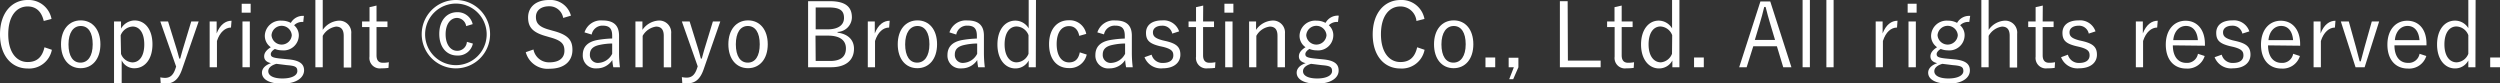<svg xmlns="http://www.w3.org/2000/svg" width="418.3" height="13.96" viewBox="0 0 418.3 13.96"><rect x="0" y="0" width="418.3" height="13.96" fill="#333333" stroke="none"/><defs><style>.cls-1{fill:#fff;}</style></defs><title>アセット 13</title><g id="レイヤー_2" data-name="レイヤー 2"><g id="text"><path class="cls-1" d="M7.32,3.51C6.94,1.89,6,1.08,4.63,1.08c-1.87,0-3.25,1.61-3.25,4.65s1.39,4.65,3.25,4.65c1.47,0,2.42-.74,2.81-2.47l1.24.42a3.87,3.87,0,0,1-4.06,3.13C2,11.46,0,9.38,0,5.75S2,0,4.62,0a3.89,3.89,0,0,1,4,3.17Z"/><path class="cls-1" d="M16.8,7.41c0,2.47-1.35,4-3.3,4s-3.29-1.53-3.29-4,1.35-4,3.3-4S16.8,4.94,16.8,7.41Zm-5.34,0c0,2,.76,3.07,2,3.07s2.05-1.08,2.05-3.07-.76-3.06-2-3.06S11.46,5.46,11.46,7.43Z"/><path class="cls-1" d="M20.25,4.79a2.68,2.68,0,0,1,2.26-1.37c1.7,0,3,1.43,3,4s-1.35,4-3,4a2.29,2.29,0,0,1-2.15-1.33V14H19.08V3.59h1.17Zm0,4.23a2.16,2.16,0,0,0,1.89,1.42c1.14,0,2-1,2-3s-.84-3-1.95-3a2.28,2.28,0,0,0-2,1.47Z"/><path class="cls-1" d="M30.46,11.61C29.86,13.33,29,14,27.63,14a4.08,4.08,0,0,1-.74-.06l-.07-1a4,4,0,0,0,.79.09c.83,0,1.38-.44,1.74-1.53l.12-.36L26.82,3.59h1.3l1.35,4.35c.2.64.35,1.21.53,1.87h.15c.18-.64.34-1.26.54-1.9L32,3.59h1.24Z"/><path class="cls-1" d="M38.65,4.61c-.94,0-1.87.75-2.35,2.25v4.39H35.08V3.59h1.17v2c.57-1.47,1.49-2.12,2.49-2.12Z"/><path class="cls-1" d="M41.94,2.12h-1.5V.63h1.5Zm-.14,9.13H40.57V3.59H41.8Z"/><path class="cls-1" d="M50.74,3.68a1.87,1.87,0,0,0-1.53.55A2.2,2.2,0,0,1,50,5.91a2.54,2.54,0,0,1-2.83,2.51A3,3,0,0,1,46,8.19c-.45.26-.69.59-.69.85,0,.41.2.6,1.43.74l1.54.15c2,.19,2.6.86,2.6,1.86C50.85,13,49.6,14,47.2,14c-2.16,0-3.37-.73-3.37-1.84,0-.69.55-1.27,1.51-1.59-.78-.18-1.14-.57-1.14-1.14s.36-1.05,1.11-1.53a2.31,2.31,0,0,1-1-1.95,2.61,2.61,0,0,1,2.84-2.49,3.1,3.1,0,0,1,1.51.37,2.31,2.31,0,0,1,2.19-1.17Zm-4.5,7c-.9.26-1.35.7-1.35,1.24,0,.81,1,1.21,2.36,1.21,1.65,0,2.5-.55,2.5-1.23s-.3-.89-1.74-1Zm-.81-4.79a1.7,1.7,0,0,0,3.39,0,1.7,1.7,0,0,0-3.39,0Z"/><path class="cls-1" d="M54,5a3.52,3.52,0,0,1,2.64-1.54,2,2,0,0,1,2.13,2.2v5.64H57.51V6c0-1.09-.47-1.55-1.29-1.55A3.09,3.09,0,0,0,54,6v5.25H52.77V0H54Z"/><path class="cls-1" d="M63,3.59h1.83v.94H63V9.25c0,.86.37,1.25,1.06,1.25a4.52,4.52,0,0,0,1-.09l-.06.95a7.79,7.79,0,0,1-1.18.07,1.74,1.74,0,0,1-2-1.95V4.53H60.58V3.59h1.25V1.2L63,.93Z"/><path class="cls-1" d="M82,5.75A5.72,5.72,0,1,1,76.27,0,5.71,5.71,0,0,1,82,5.75Zm-10.87,0a5.15,5.15,0,1,0,10.3,0,5.15,5.15,0,1,0-10.3,0ZM78,4.37A1.6,1.6,0,0,0,76.48,3c-1.08,0-1.92,1-1.92,2.74s.86,2.76,1.92,2.76A1.6,1.6,0,0,0,78.12,7l1,.29a2.51,2.51,0,0,1-2.62,2c-1.74,0-3-1.35-3-3.62s1.27-3.63,3-3.63a2.58,2.58,0,0,1,2.59,2Z"/><path class="cls-1" d="M94.23,3a2.33,2.33,0,0,0-2.34-1.95c-1.38,0-2.22.7-2.22,1.78S90.22,4.53,92,5l.48.14c2.64.68,3.3,1.62,3.3,3.21,0,1.88-1.35,3.15-3.81,3.15a3.77,3.77,0,0,1-4-2.77l1.29-.45a2.63,2.63,0,0,0,2.67,2.15c1.73,0,2.51-.81,2.51-1.93S94,6.77,91.93,6.22l-.43-.13c-2.4-.64-3.14-1.55-3.14-3.18S89.56,0,91.86,0a3.55,3.55,0,0,1,3.67,2.62Z"/><path class="cls-1" d="M97.8,5.42a2.88,2.88,0,0,1,3-2c1.85,0,2.78.8,2.78,2.55v2.8a18.13,18.13,0,0,0,.15,2.49h-1.11a9,9,0,0,1-.17-1.21,3.06,3.06,0,0,1-2.62,1.39A2.14,2.14,0,0,1,97.51,9.2c0-1.31.75-2.21,2.52-2.52a18,18,0,0,1,2.4-.24V6c0-1.23-.46-1.71-1.62-1.71A1.83,1.83,0,0,0,99,5.78Zm4.63,1.86a10.53,10.53,0,0,0-2.13.24c-1.12.24-1.6.76-1.6,1.61a1.32,1.32,0,0,0,1.47,1.39A2.72,2.72,0,0,0,102.43,9Z"/><path class="cls-1" d="M107.49,5a3.54,3.54,0,0,1,2.68-1.56,2,2,0,0,1,2.13,2.19v5.64h-1.24V6c0-1.09-.47-1.55-1.29-1.55A3.06,3.06,0,0,0,107.53,6v5.25h-1.21V3.59h1.17Z"/><path class="cls-1" d="M117.73,11.61c-.6,1.72-1.47,2.35-2.83,2.35a4.08,4.08,0,0,1-.74-.06l-.07-1a4,4,0,0,0,.79.09c.83,0,1.38-.44,1.74-1.53l.12-.36-2.65-7.51h1.3l1.35,4.35c.2.64.35,1.21.53,1.87h.15c.18-.64.34-1.26.54-1.9l1.32-4.32h1.24Z"/><path class="cls-1" d="M128.46,7.41c0,2.47-1.35,4-3.3,4s-3.29-1.53-3.29-4,1.35-4,3.3-4S128.46,4.94,128.46,7.41Zm-5.34,0c0,2,.76,3.07,2,3.07s2-1.08,2-3.07-.76-3.06-2-3.06S123.12,5.46,123.12,7.43Z"/><path class="cls-1" d="M138.87.2c2.65,0,3.67,1,3.67,2.71a2.48,2.48,0,0,1-2.4,2.43v.12c1.76.23,2.75,1.22,2.75,2.7,0,1.94-1.41,3.09-3.81,3.09h-3.87V.2Zm-2.39,4.71h2c1.8,0,2.74-.74,2.74-1.91s-.61-1.75-2.52-1.75h-2.22Zm0,5.29h2.43c1.8,0,2.63-.75,2.63-2.1s-1-2.14-3-2.14h-2.09Z"/><path class="cls-1" d="M148.77,4.61c-1,0-1.88.75-2.36,2.25v4.39H145.2V3.59h1.17v2c.57-1.47,1.48-2.12,2.49-2.12Z"/><path class="cls-1" d="M156.79,7.41c0,2.47-1.35,4-3.3,4s-3.28-1.53-3.28-4,1.35-4,3.3-4S156.79,4.94,156.79,7.41Zm-5.34,0c0,2,.77,3.07,2,3.07s2.06-1.08,2.06-3.07-.77-3.06-2-3.06S151.45,5.46,151.45,7.43Z"/><path class="cls-1" d="M158.86,5.42a2.89,2.89,0,0,1,3-2c1.84,0,2.77.8,2.77,2.55v2.8a19.9,19.9,0,0,0,.15,2.49h-1.11a9.21,9.21,0,0,1-.16-1.21,3.09,3.09,0,0,1-2.63,1.39,2.13,2.13,0,0,1-2.35-2.23c0-1.31.75-2.21,2.52-2.52a18,18,0,0,1,2.4-.24V6c0-1.23-.47-1.71-1.62-1.71A1.81,1.81,0,0,0,160,5.78Zm4.64,1.86a10.36,10.36,0,0,0-2.13.24c-1.13.24-1.61.76-1.61,1.61a1.32,1.32,0,0,0,1.47,1.39A2.73,2.73,0,0,0,163.5,9Z"/><path class="cls-1" d="M173.31,11.25h-1.19V10.12a2.5,2.5,0,0,1-2.23,1.33c-1.68,0-3-1.5-3-4s1.29-4,3-4a2.6,2.6,0,0,1,2.23,1.3V0h1.22Zm-1.22-5.36a2.2,2.2,0,0,0-2-1.46c-1.12,0-2,1-2,3s.91,3,2,3A2.21,2.21,0,0,0,172.09,9Z"/><path class="cls-1" d="M180.58,6c-.22-1.11-.85-1.63-1.71-1.63-1.27,0-2.07,1.08-2.07,3s.8,3.07,2.07,3.07c1,0,1.58-.55,1.8-1.68l1.16.37a2.88,2.88,0,0,1-3,2.26c-2,0-3.3-1.5-3.3-4s1.32-4,3.3-4a2.82,2.82,0,0,1,2.92,2.28Z"/><path class="cls-1" d="M183.61,5.42a2.89,2.89,0,0,1,3-2c1.84,0,2.77.8,2.77,2.55v2.8a19.9,19.9,0,0,0,.15,2.49h-1.11a9.21,9.21,0,0,1-.16-1.21,3.09,3.09,0,0,1-2.63,1.39,2.13,2.13,0,0,1-2.35-2.23c0-1.31.75-2.21,2.52-2.52a18,18,0,0,1,2.4-.24V6c0-1.23-.47-1.71-1.62-1.71a1.81,1.81,0,0,0-1.86,1.46Zm4.64,1.86a10.36,10.36,0,0,0-2.13.24c-1.13.24-1.61.76-1.61,1.61A1.32,1.32,0,0,0,186,10.52,2.73,2.73,0,0,0,188.25,9Z"/><path class="cls-1" d="M196.14,5.62a1.66,1.66,0,0,0-1.67-1.32c-1,0-1.56.46-1.56,1.1s.33,1,1.58,1.34l.61.14c1.76.42,2.4,1,2.4,2.27s-1,2.28-2.95,2.28a2.94,2.94,0,0,1-3.05-1.86l1.19-.42a1.85,1.85,0,0,0,1.89,1.38c1.26,0,1.74-.58,1.74-1.26s-.29-1.06-1.68-1.42L194,7.71c-1.72-.43-2.25-1-2.25-2.22s.9-2.08,2.72-2.08a2.72,2.72,0,0,1,2.82,1.84Z"/><path class="cls-1" d="M201.3,3.59h1.83v.94H201.3V9.25c0,.86.37,1.25,1.06,1.25a4.52,4.52,0,0,0,1-.09l-.06.95a7.79,7.79,0,0,1-1.18.07,1.74,1.74,0,0,1-2-1.95V4.53h-1.25V3.59h1.25V1.2l1.2-.27Z"/><path class="cls-1" d="M206.37,2.12h-1.5V.63h1.5Zm-.14,9.13H205V3.59h1.23Z"/><path class="cls-1" d="M210.16,5a3.55,3.55,0,0,1,2.69-1.56A2,2,0,0,1,215,5.61v5.64h-1.25V6c0-1.09-.46-1.55-1.29-1.55A3,3,0,0,0,210.21,6v5.25H209V3.59h1.17Z"/><path class="cls-1" d="M223.87,3.68a1.87,1.87,0,0,0-1.53.55,2.2,2.2,0,0,1,.75,1.68,2.54,2.54,0,0,1-2.83,2.51,3,3,0,0,1-1.16-.23c-.45.26-.69.59-.69.85,0,.41.2.6,1.43.74l1.54.15c2,.19,2.6.86,2.6,1.86C224,13,222.73,14,220.33,14c-2.16,0-3.37-.73-3.37-1.84,0-.69.55-1.27,1.51-1.59-.78-.18-1.14-.57-1.14-1.14s.36-1.05,1.11-1.53a2.31,2.31,0,0,1-1-1.95,2.61,2.61,0,0,1,2.84-2.49,3.1,3.1,0,0,1,1.51.37A2.31,2.31,0,0,1,224,2.62Zm-4.5,7c-.9.26-1.35.7-1.35,1.24,0,.81,1,1.21,2.36,1.21,1.65,0,2.5-.55,2.5-1.23s-.3-.89-1.74-1Zm-.81-4.79a1.7,1.7,0,0,0,3.39,0,1.7,1.7,0,0,0-3.39,0Z"/><path class="cls-1" d="M237,3.51a2.68,2.68,0,0,0-2.69-2.43c-1.87,0-3.25,1.61-3.25,4.65s1.4,4.65,3.25,4.65c1.48,0,2.42-.74,2.81-2.47l1.24.42a3.87,3.87,0,0,1-4.06,3.13c-2.65,0-4.62-2.08-4.62-5.71S231.7,0,234.34,0a3.88,3.88,0,0,1,4,3.17Z"/><path class="cls-1" d="M246.52,7.41c0,2.47-1.35,4-3.3,4s-3.28-1.53-3.28-4,1.35-4,3.3-4S246.52,4.94,246.52,7.41Zm-5.34,0c0,2,.77,3.07,2,3.07s2.06-1.08,2.06-3.07-.77-3.06-2-3.06S241.18,5.46,241.18,7.43Z"/><path class="cls-1" d="M250.18,11.25h-1.63V9.62h1.63Z"/><path class="cls-1" d="M254.06,11.25l-.87,2h-.67l.78-2h-.87V9.66h1.63Z"/><path class="cls-1" d="M262.34,10.14h5.48v1.11H261V.2h1.3Z"/><path class="cls-1" d="M271.34,3.59h1.83v.94h-1.83V9.25c0,.86.38,1.25,1.07,1.25a4.58,4.58,0,0,0,1-.09l-.06.95a7.92,7.92,0,0,1-1.19.07,1.74,1.74,0,0,1-2-1.95V4.53H268.9V3.59h1.24V1.2l1.2-.27Z"/><path class="cls-1" d="M281,11.25h-1.18V10.12a2.5,2.5,0,0,1-2.24,1.33c-1.68,0-3-1.5-3-4s1.29-4,2.95-4a2.62,2.62,0,0,1,2.24,1.3V0H281Zm-1.21-5.36a2.22,2.22,0,0,0-1.95-1.46c-1.13,0-2,1-2,3s.92,3,2.06,3A2.21,2.21,0,0,0,279.76,9Z"/><path class="cls-1" d="M285.08,11.25h-1.63V9.62h1.63Z"/><path class="cls-1" d="M299.74,11.25h-1.37l-1.06-3.51h-3.95l-1.11,3.51H291l3.55-11h1.65ZM296.2,4c-.29-.93-.51-1.79-.78-2.84h-.23c-.25,1.05-.48,1.89-.76,2.82l-.81,2.7H297Z"/><path class="cls-1" d="M302.83,11.25h-1.22V0h1.22Z"/><path class="cls-1" d="M306.8,11.25h-1.21V0h1.21Z"/><path class="cls-1" d="M317.41,4.61c-1,0-1.88.75-2.36,2.25v4.39h-1.21V3.59H315v2c.57-1.47,1.48-2.12,2.49-2.12Z"/><path class="cls-1" d="M320.69,2.12h-1.5V.63h1.5Zm-.13,9.13h-1.23V3.59h1.23Z"/><path class="cls-1" d="M329.5,3.68a1.85,1.85,0,0,0-1.53.55,2.2,2.2,0,0,1,.75,1.68,2.55,2.55,0,0,1-2.84,2.51,3,3,0,0,1-1.15-.23c-.45.26-.69.59-.69.85,0,.41.19.6,1.42.74l1.55.15c2,.19,2.59.86,2.59,1.86C329.6,13,328.36,14,326,14c-2.16,0-3.38-.73-3.38-1.84,0-.69.56-1.27,1.52-1.59-.78-.18-1.14-.57-1.14-1.14s.36-1.05,1.11-1.53a2.29,2.29,0,0,1-1-1.95,2.6,2.6,0,0,1,2.83-2.49,3.11,3.11,0,0,1,1.52.37,2.31,2.31,0,0,1,2.19-1.17Zm-4.5,7c-.9.26-1.35.7-1.35,1.24,0,.81,1,1.21,2.35,1.21,1.65,0,2.51-.55,2.51-1.23s-.3-.89-1.74-1Zm-.81-4.79a1.7,1.7,0,0,0,3.39,0,1.7,1.7,0,0,0-3.39,0Z"/><path class="cls-1" d="M332.74,5a3.48,3.48,0,0,1,2.64-1.54,2,2,0,0,1,2.13,2.2v5.64h-1.25V6c0-1.09-.46-1.55-1.29-1.55A3.08,3.08,0,0,0,332.74,6v5.25h-1.22V0h1.22Z"/><path class="cls-1" d="M341.78,3.59h1.83v.94h-1.83V9.25c0,.86.38,1.25,1.07,1.25a4.58,4.58,0,0,0,1-.09l-.06.95a7.92,7.92,0,0,1-1.19.07,1.74,1.74,0,0,1-2-1.95V4.53h-1.24V3.59h1.24V1.2l1.2-.27Z"/><path class="cls-1" d="M349.49,5.62a1.65,1.65,0,0,0-1.66-1.32c-1,0-1.56.46-1.56,1.1s.33,1,1.57,1.34l.62.14c1.75.42,2.4,1,2.4,2.27s-1,2.28-3,2.28a2.92,2.92,0,0,1-3-1.86L346,9.15a1.87,1.87,0,0,0,1.89,1.38c1.26,0,1.74-.58,1.74-1.26s-.28-1.06-1.68-1.42l-.61-.14c-1.73-.43-2.25-1-2.25-2.22s.9-2.08,2.71-2.08a2.72,2.72,0,0,1,2.82,1.84Z"/><path class="cls-1" d="M360.94,4.61c-.95,0-1.88.75-2.36,2.25v4.39h-1.21V3.59h1.17v2c.57-1.47,1.48-2.12,2.49-2.12Z"/><path class="cls-1" d="M363.56,7.59c0,1.87.89,2.93,2.25,2.93A1.84,1.84,0,0,0,367.76,9l1.13.37a3,3,0,0,1-3.09,2.1c-2.07,0-3.42-1.5-3.42-4s1.41-4,3.31-4,3.24,1.45,3.24,3.91v.27Zm4.19-.87c-.12-1.54-.87-2.38-2-2.38s-2,.93-2.12,2.38Z"/><path class="cls-1" d="M375.19,5.62a1.66,1.66,0,0,0-1.67-1.32c-1,0-1.56.46-1.56,1.1s.33,1,1.58,1.34l.61.14c1.76.42,2.4,1,2.4,2.27s-1,2.28-2.95,2.28a2.94,2.94,0,0,1-3.05-1.86l1.19-.42a1.85,1.85,0,0,0,1.89,1.38c1.26,0,1.74-.58,1.74-1.26s-.29-1.06-1.68-1.42l-.62-.14c-1.72-.43-2.25-1-2.25-2.22s.9-2.08,2.72-2.08a2.72,2.72,0,0,1,2.82,1.84Z"/><path class="cls-1" d="M379.49,7.59c0,1.87.89,2.93,2.25,2.93A1.84,1.84,0,0,0,383.69,9l1.13.37a3,3,0,0,1-3.09,2.1c-2.07,0-3.42-1.5-3.42-4s1.41-4,3.31-4,3.24,1.45,3.24,3.91v.27Zm4.19-.87c-.12-1.54-.87-2.38-2-2.38s-2,.93-2.12,2.38Z"/><path class="cls-1" d="M390.68,4.61c-.94,0-1.87.75-2.35,2.25v4.39h-1.22V3.59h1.17v2c.57-1.47,1.49-2.12,2.49-2.12Z"/><path class="cls-1" d="M395.65,11.25h-1.52l-2.46-7.66H393l1.17,4.2c.24.87.42,1.6.65,2.47H395c.26-.87.42-1.64.68-2.52l1.17-4.15h1.23Z"/><path class="cls-1" d="M400.64,7.59c0,1.87.89,2.93,2.25,2.93A1.84,1.84,0,0,0,404.84,9l1.13.37a3,3,0,0,1-3.09,2.1c-2.07,0-3.42-1.5-3.42-4s1.41-4,3.31-4S406,4.86,406,7.32v.27Zm4.19-.87c-.12-1.54-.87-2.38-2-2.38s-2,.93-2.12,2.38Z"/><path class="cls-1" d="M414.19,11.25H413V10.12a2.5,2.5,0,0,1-2.23,1.33c-1.68,0-3-1.5-3-4s1.29-4,3-4A2.6,2.6,0,0,1,413,4.71V0h1.22ZM413,5.89a2.2,2.2,0,0,0-2-1.46c-1.12,0-2,1-2,3s.91,3,2.05,3A2.21,2.21,0,0,0,413,9Z"/><path class="cls-1" d="M418.3,11.25h-1.64V9.62h1.64Z"/></g></g></svg>